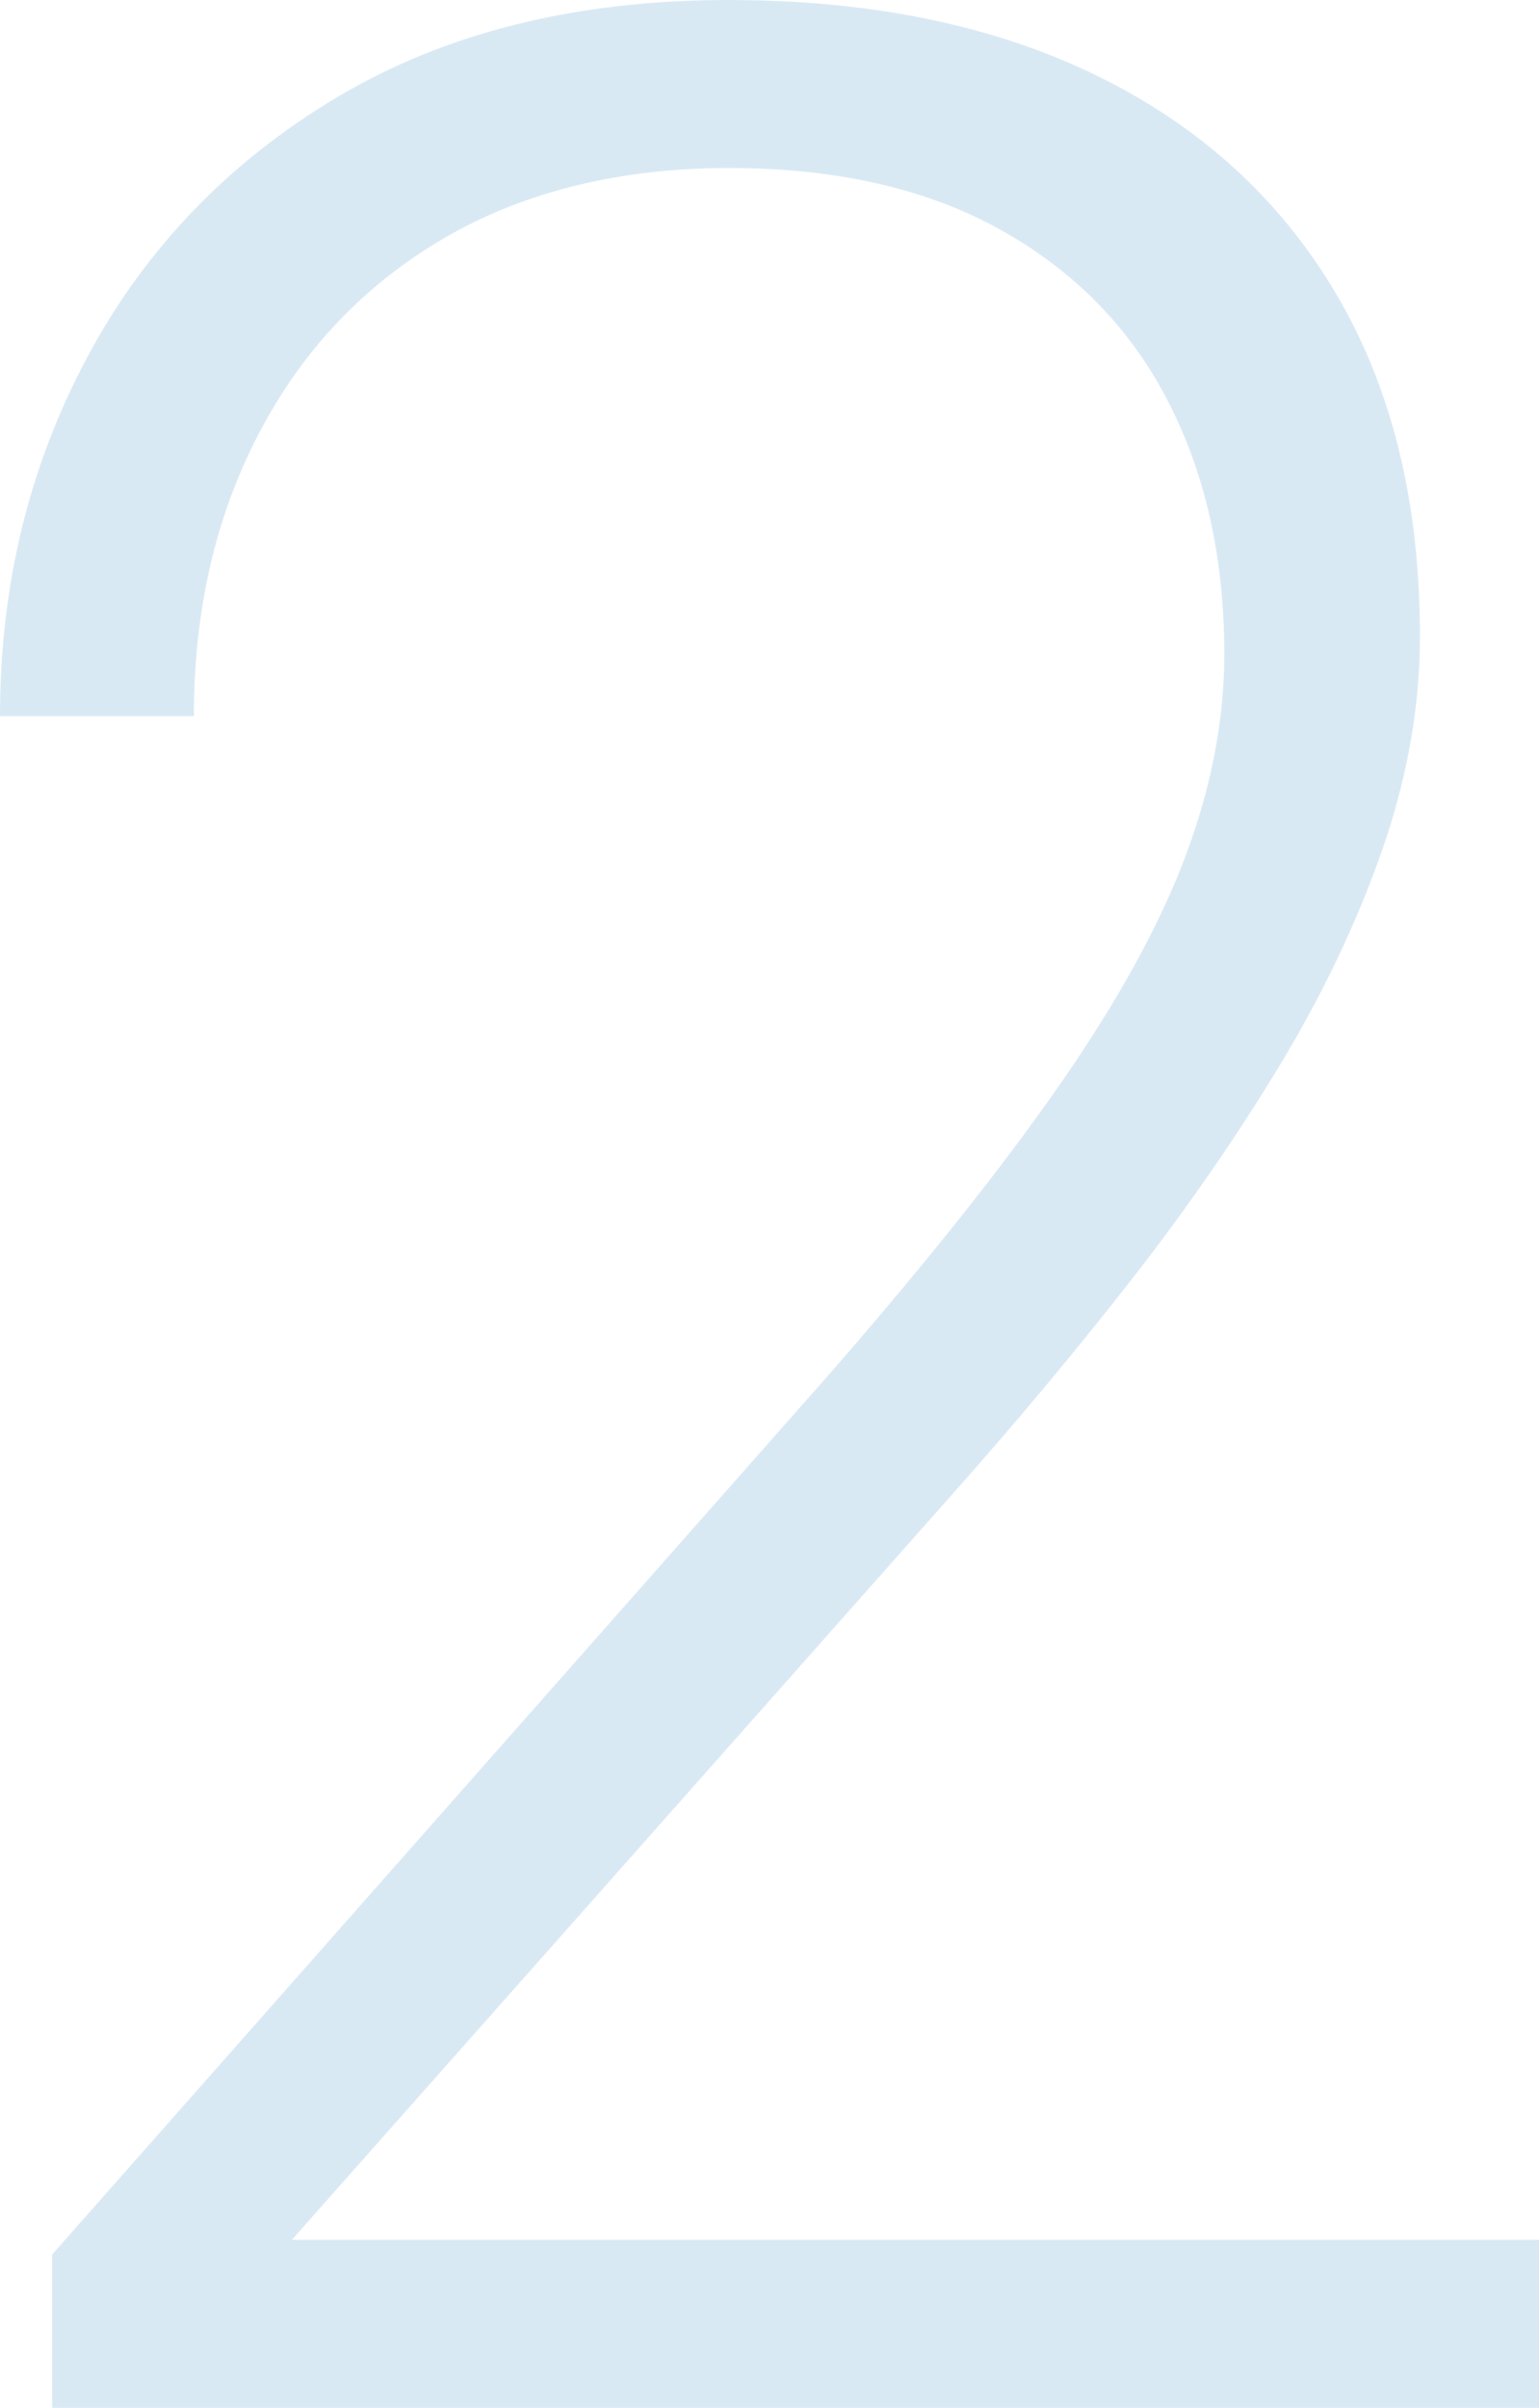 <?xml version="1.0" encoding="UTF-8"?><svg id="a" xmlns="http://www.w3.org/2000/svg" width="144.65" height="226.17" viewBox="0 0 144.65 226.17"><defs><style>.b{fill:#006cb4;}.c{opacity:.15;}</style></defs><g class="c"><path class="b" d="M144.65,210.38v15.78H4.9v-14.4l73.09-82.74c9.09-10.42,16.34-19.54,21.76-27.35,5.41-7.81,9.32-14.94,11.72-21.38,2.4-6.44,3.6-12.72,3.6-18.85,0-8.99-1.76-16.91-5.29-23.75-3.52-6.84-8.76-12.21-15.71-16.09-6.95-3.88-15.48-5.82-25.59-5.82s-19.23,2.2-26.74,6.59c-7.51,4.39-13.31,10.5-17.39,18.31-4.09,7.81-6.13,16.68-6.13,26.58H0c0-12.26,2.73-23.49,8.2-33.71,5.46-10.21,13.3-18.36,23.52-24.44C41.93,3.04,54.19,0,68.49,0c13.38,0,24.92,2.38,34.63,7.12,9.7,4.75,17.19,11.57,22.45,20.46,5.26,8.89,7.89,19.61,7.89,32.18,0,6.64-1.2,13.38-3.6,20.23-2.4,6.84-5.67,13.66-9.81,20.46-4.14,6.79-8.81,13.51-14.02,20.15-5.21,6.64-10.68,13.18-16.4,19.61L27.43,210.38h117.22Z"/></g></svg>